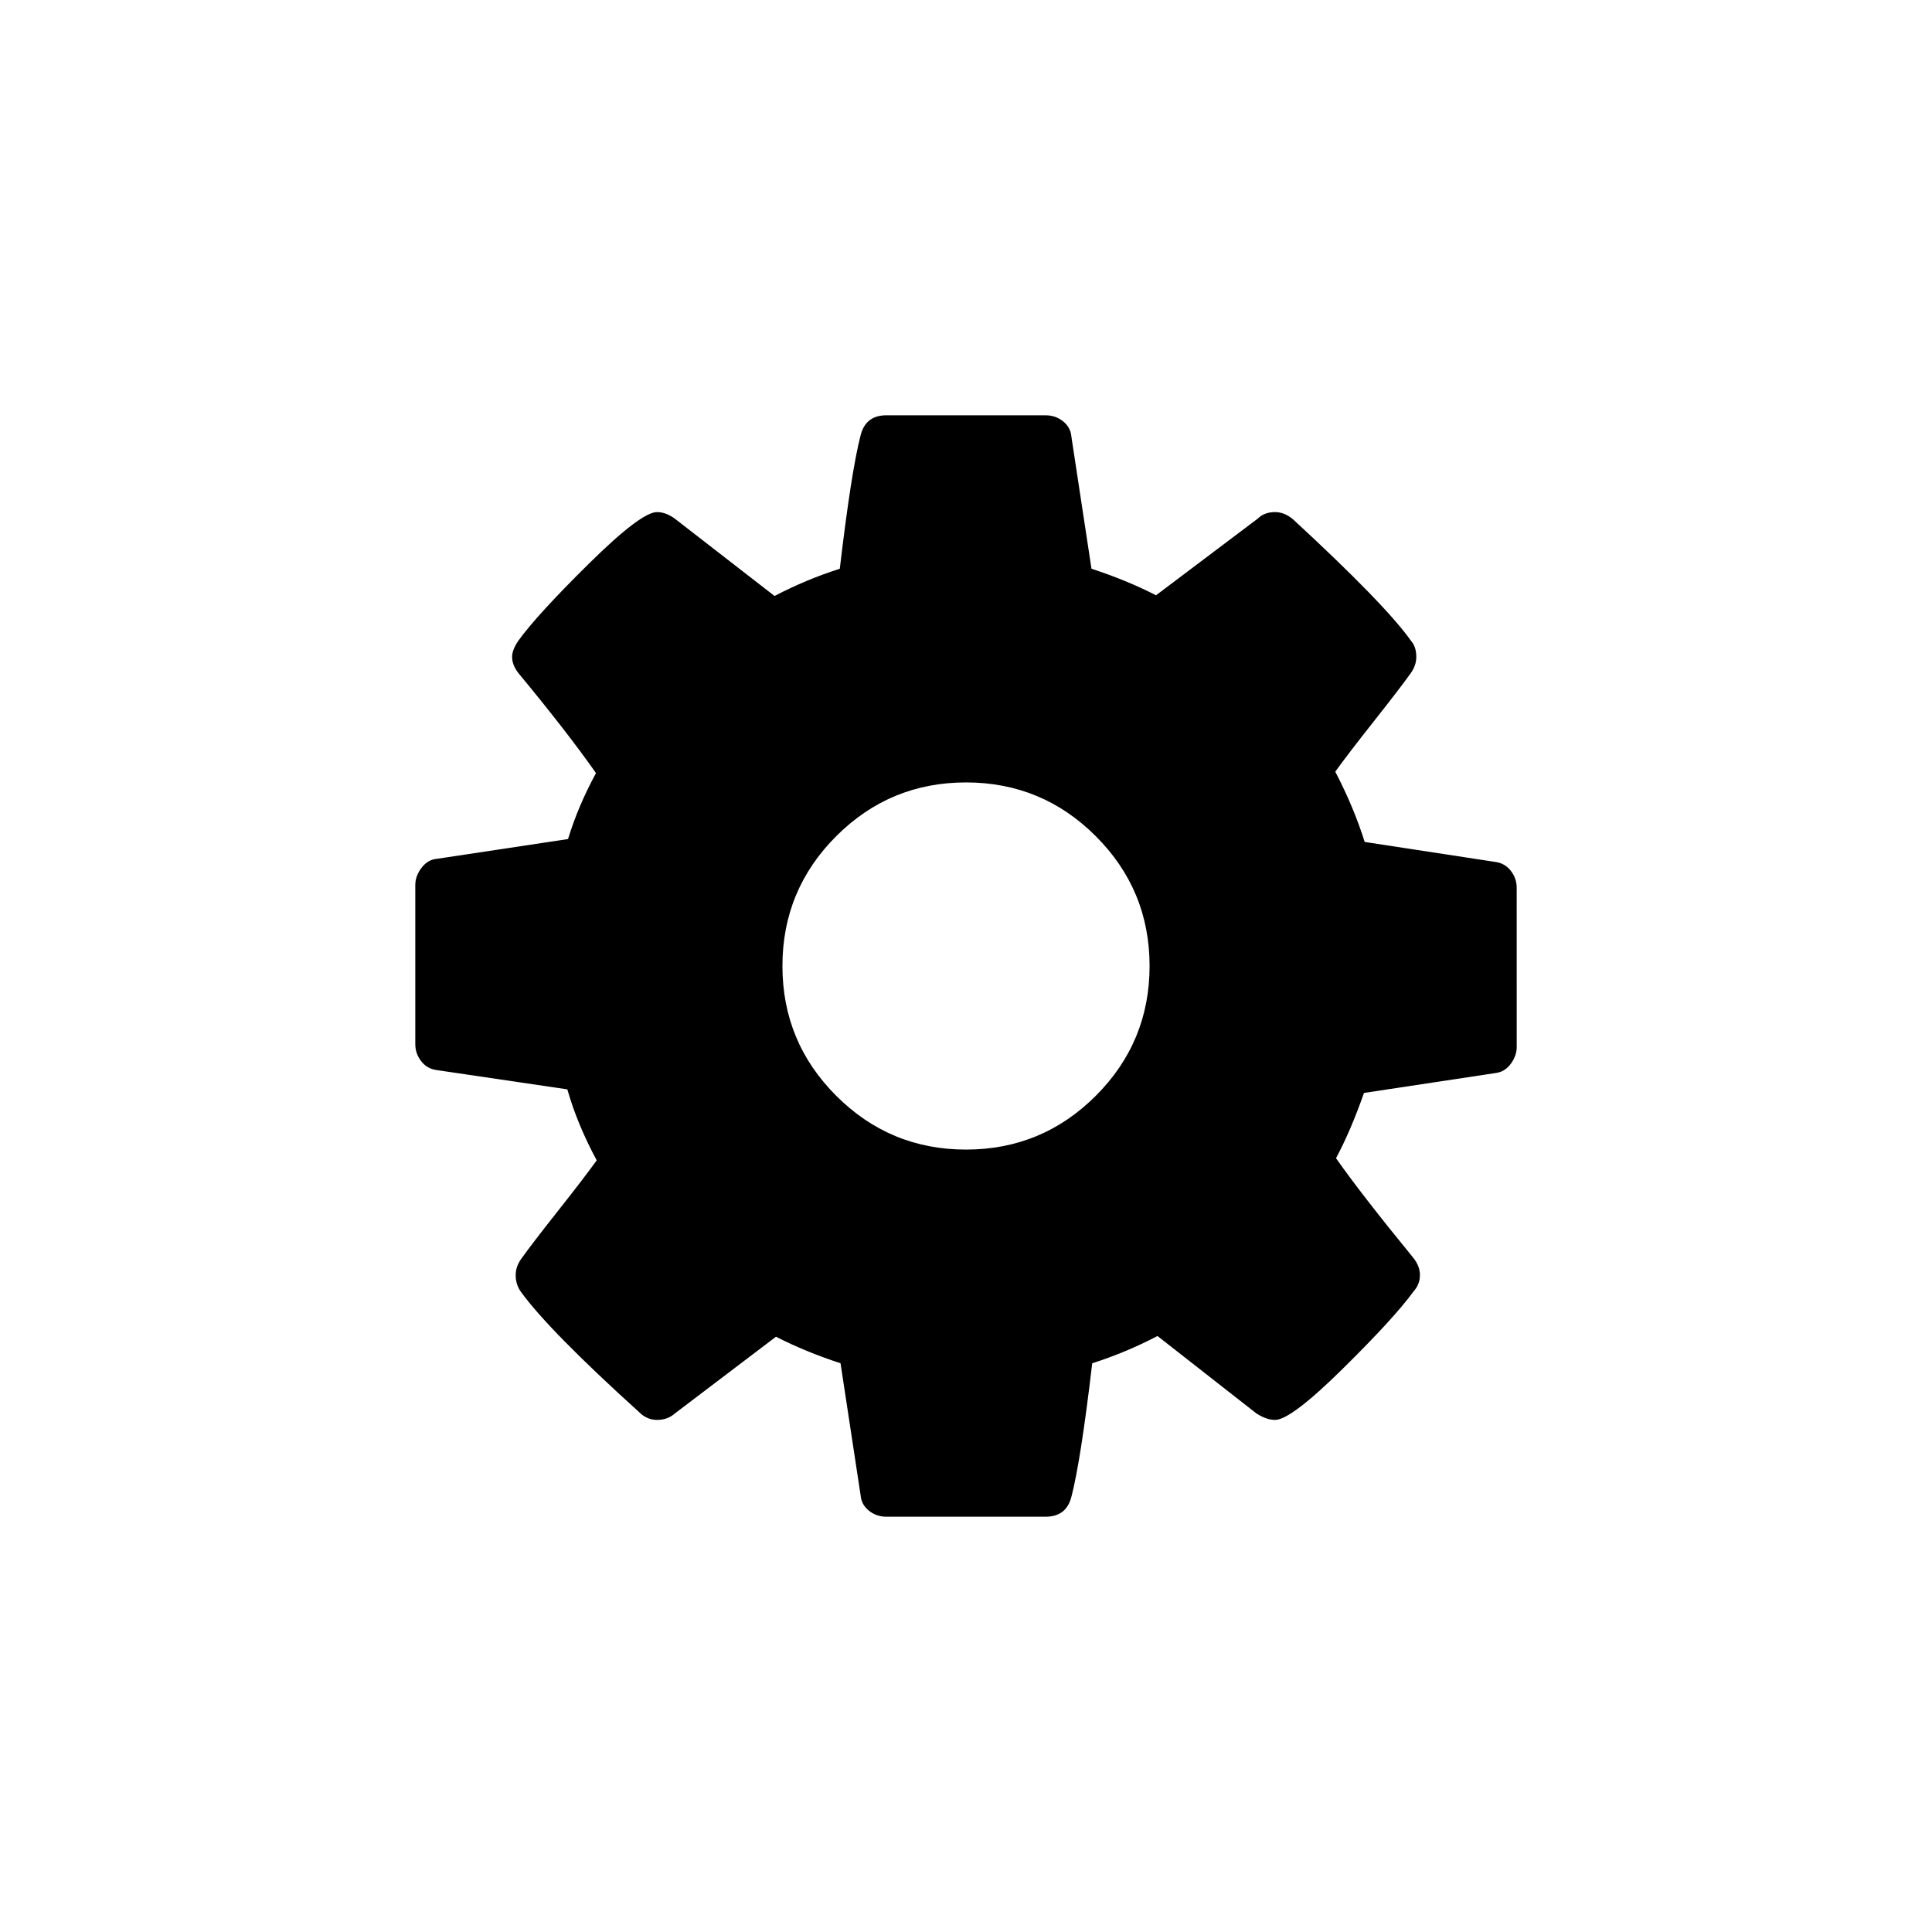 <?xml version="1.0" encoding="UTF-8"?>
<!-- Uploaded to: SVG Repo, www.svgrepo.com, Generator: SVG Repo Mixer Tools -->
<svg fill="#000000" width="800px" height="800px" version="1.1" viewBox="144 144 512 512" xmlns="http://www.w3.org/2000/svg">
 <path d="m544.42 374.82c-1.016-1.332-2.344-2.125-3.992-2.375l-34.773-5.32c-1.902-6.082-4.5-12.289-7.793-18.621 2.277-3.168 5.699-7.633 10.258-13.398 4.559-5.766 7.789-9.977 9.691-12.637 1.016-1.395 1.52-2.852 1.52-4.371 0-1.773-0.441-3.164-1.328-4.18-4.559-6.465-15.012-17.23-31.355-32.309-1.516-1.266-3.102-1.898-4.746-1.898-1.902 0-3.422 0.57-4.562 1.707l-26.98 20.336c-5.195-2.66-10.898-5.004-17.105-7.031l-5.32-34.965c-0.125-1.648-0.855-3.008-2.184-4.086-1.332-1.078-2.879-1.613-4.656-1.613l-42.188-0.004c-3.672 0-5.953 1.773-6.84 5.32-1.648 6.332-3.484 18.113-5.512 35.344-5.953 1.902-11.719 4.309-17.293 7.223l-26.223-20.336c-1.648-1.266-3.293-1.898-4.941-1.898-2.789 0-8.773 4.527-17.957 13.586-9.184 9.059-15.422 15.867-18.719 20.426-1.141 1.648-1.711 3.106-1.711 4.371 0 1.52 0.633 3.043 1.898 4.559 8.488 10.262 15.266 19.004 20.336 26.227-3.168 5.828-5.637 11.656-7.41 17.48l-35.348 5.328c-1.391 0.254-2.598 1.078-3.609 2.473-1.016 1.391-1.52 2.852-1.52 4.367v42.188c0 1.648 0.508 3.137 1.52 4.465 1.016 1.332 2.344 2.129 3.992 2.379l34.777 5.133c1.773 6.207 4.367 12.477 7.789 18.809-2.277 3.168-5.699 7.633-10.262 13.398-4.559 5.766-7.793 9.977-9.691 12.637-1.016 1.398-1.52 2.852-1.52 4.371 0 1.648 0.441 3.102 1.328 4.367 4.941 6.844 15.391 17.488 31.355 31.926 1.395 1.395 2.981 2.09 4.75 2.09 1.902 0 3.484-0.57 4.75-1.707l26.797-20.336c5.195 2.66 10.898 5.004 17.105 7.035l5.32 34.965c0.129 1.648 0.855 3.008 2.184 4.086s2.883 1.613 4.656 1.613h42.188c3.68 0 5.957-1.773 6.848-5.32 1.645-6.336 3.481-18.113 5.508-35.344 5.953-1.902 11.719-4.309 17.293-7.223l26.227 20.527c1.773 1.137 3.422 1.707 4.941 1.707 2.785 0 8.738-4.496 17.859-13.492 9.125-8.992 15.395-15.836 18.812-20.527 1.141-1.266 1.711-2.723 1.711-4.367 0-1.648-0.633-3.234-1.902-4.75-9.121-11.148-15.898-19.891-20.336-26.223 2.531-4.688 5.004-10.453 7.414-17.293l35.156-5.316c1.52-0.254 2.789-1.078 3.801-2.477 1.012-1.395 1.516-2.852 1.516-4.371l-0.004-42.188c0.004-1.648-0.5-3.133-1.52-4.465zm-110.02 59.574c-9.5 9.504-20.965 14.254-34.398 14.254-13.43 0-24.895-4.75-34.398-14.254-9.5-9.5-14.25-20.965-14.25-34.395s4.75-24.895 14.25-34.398c9.504-9.5 20.969-14.25 34.398-14.25 13.43 0 24.898 4.75 34.398 14.25 9.5 9.504 14.25 20.965 14.25 34.398 0 13.43-4.75 24.895-14.25 34.395z"/>
</svg>